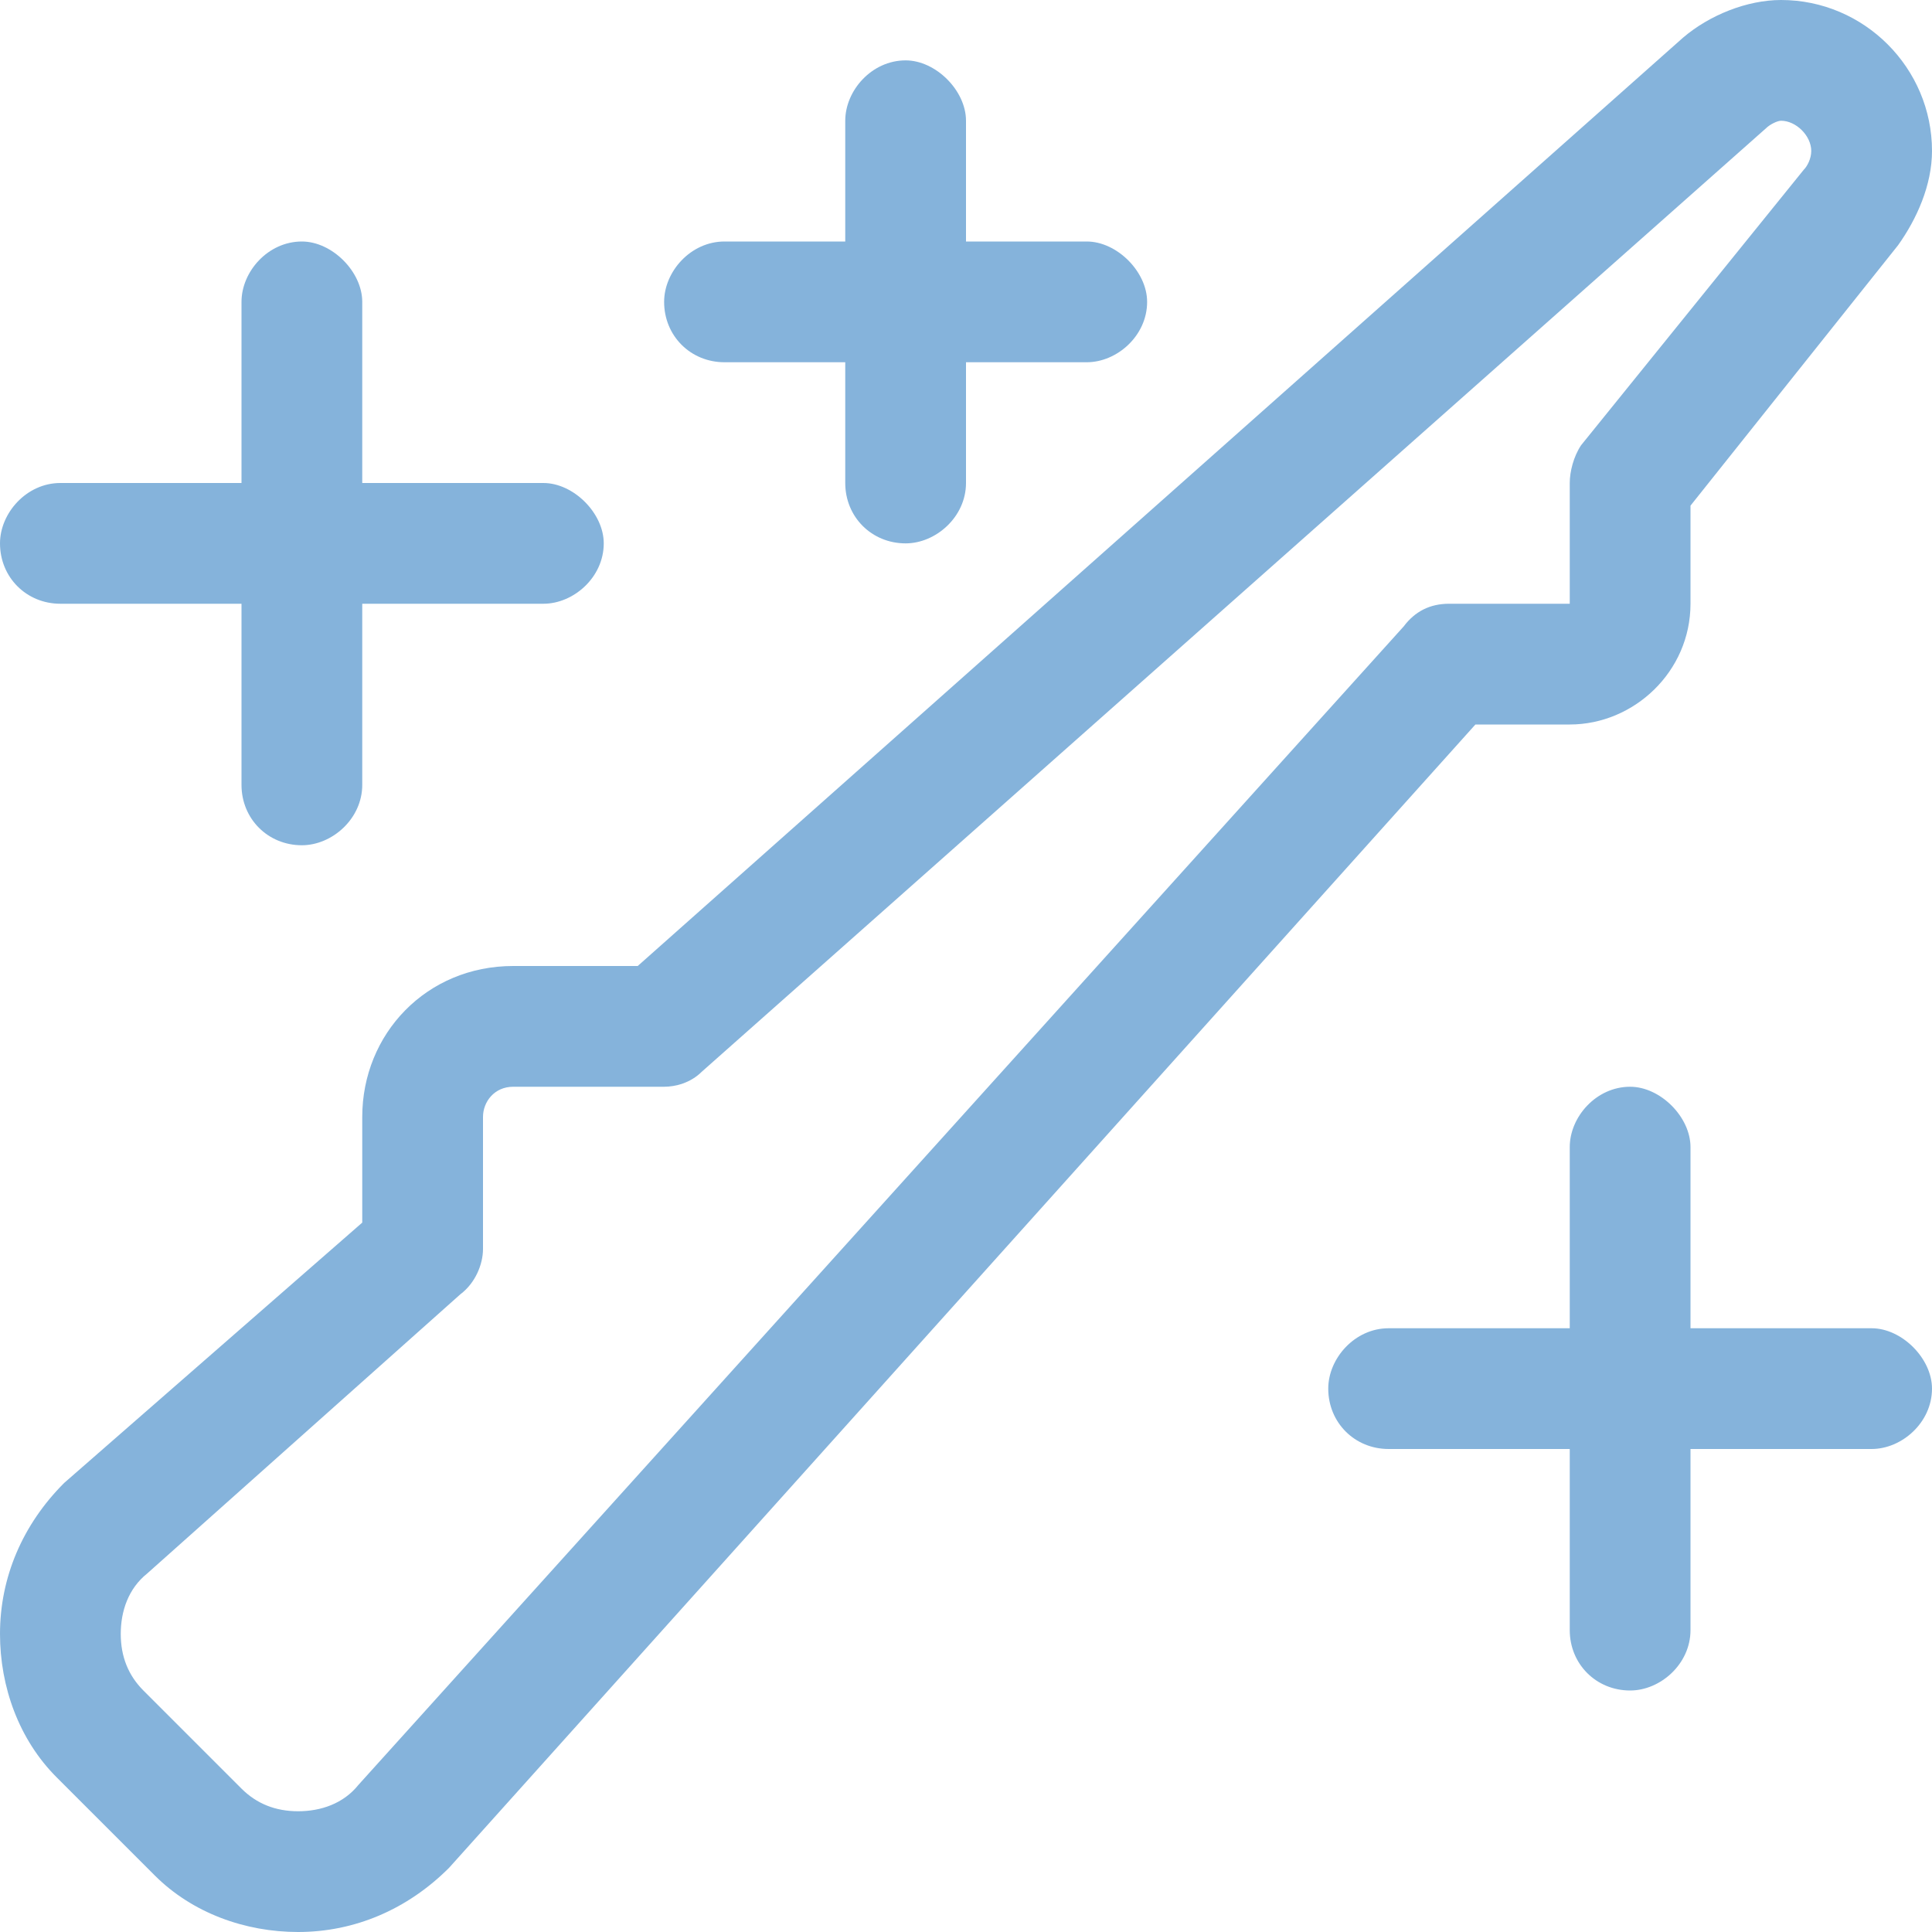 <svg width="64" height="64" viewBox="0 0 64 64" fill="none" xmlns="http://www.w3.org/2000/svg">
<path d="M59 0C61.75 0 64 2.25 64 5C64 6.125 63.5 7.25 62.875 8.125L56 16.75V20C56 22.25 54.125 24 52 24H48.875L14.875 61.875C13.5 63.25 11.75 64 9.875 64C8.125 64 6.375 63.375 5.125 62.125L1.875 58.875C0.625 57.625 0 55.875 0 54.125C0 52.25 0.75 50.5 2.125 49.125L12 40.5V37C12 34.25 14.125 32 17 32H21.125L55.75 1.25C56.625 0.5 57.875 0 59 0ZM58.5 4.25L23.25 35.5C22.875 35.875 22.375 36 22 36H17C16.375 36 16 36.5 16 37V41.375C16 41.875 15.75 42.5 15.25 42.875L4.875 52.125C4.25 52.625 4 53.375 4 54.125C4 54.875 4.25 55.5 4.75 56L8 59.25C8.5 59.75 9.125 60 9.875 60C10.625 60 11.375 59.75 11.875 59.125L46.5 20.75C46.875 20.25 47.375 20 48 20H52V16C52 15.625 52.125 15.125 52.375 14.75L59.75 5.625C59.875 5.5 60 5.25 60 5C60 4.5 59.5 4 59 4C58.875 4 58.625 4.125 58.5 4.25ZM32 4V8H36C37 8 38 9 38 10C38 11.125 37 12 36 12H32V16C32 17.125 31 18 30 18C28.875 18 28 17.125 28 16V12H24C22.875 12 22 11.125 22 10C22 9 22.875 8 24 8H28V4C28 3 28.875 2 30 2C31 2 32 3 32 4ZM12 10V16H18C19 16 20 17 20 18C20 19.125 19 20 18 20H12V26C12 27.125 11 28 10 28C8.875 28 8 27.125 8 26V20H2C0.875 20 0 19.125 0 18C0 17 0.875 16 2 16H8V10C8 9 8.875 8 10 8C11 8 12 9 12 10ZM56 38V44H62C63 44 64 45 64 46C64 47.125 63 48 62 48H56V54C56 55.125 55 56 54 56C52.875 56 52 55.125 52 54V48H46C44.875 48 44 47.125 44 46C44 45 44.875 44 46 44H52V38C52 37 52.875 36 54 36C55 36 56 37 56 38Z" fill="#85B3DB"/>
</svg>
